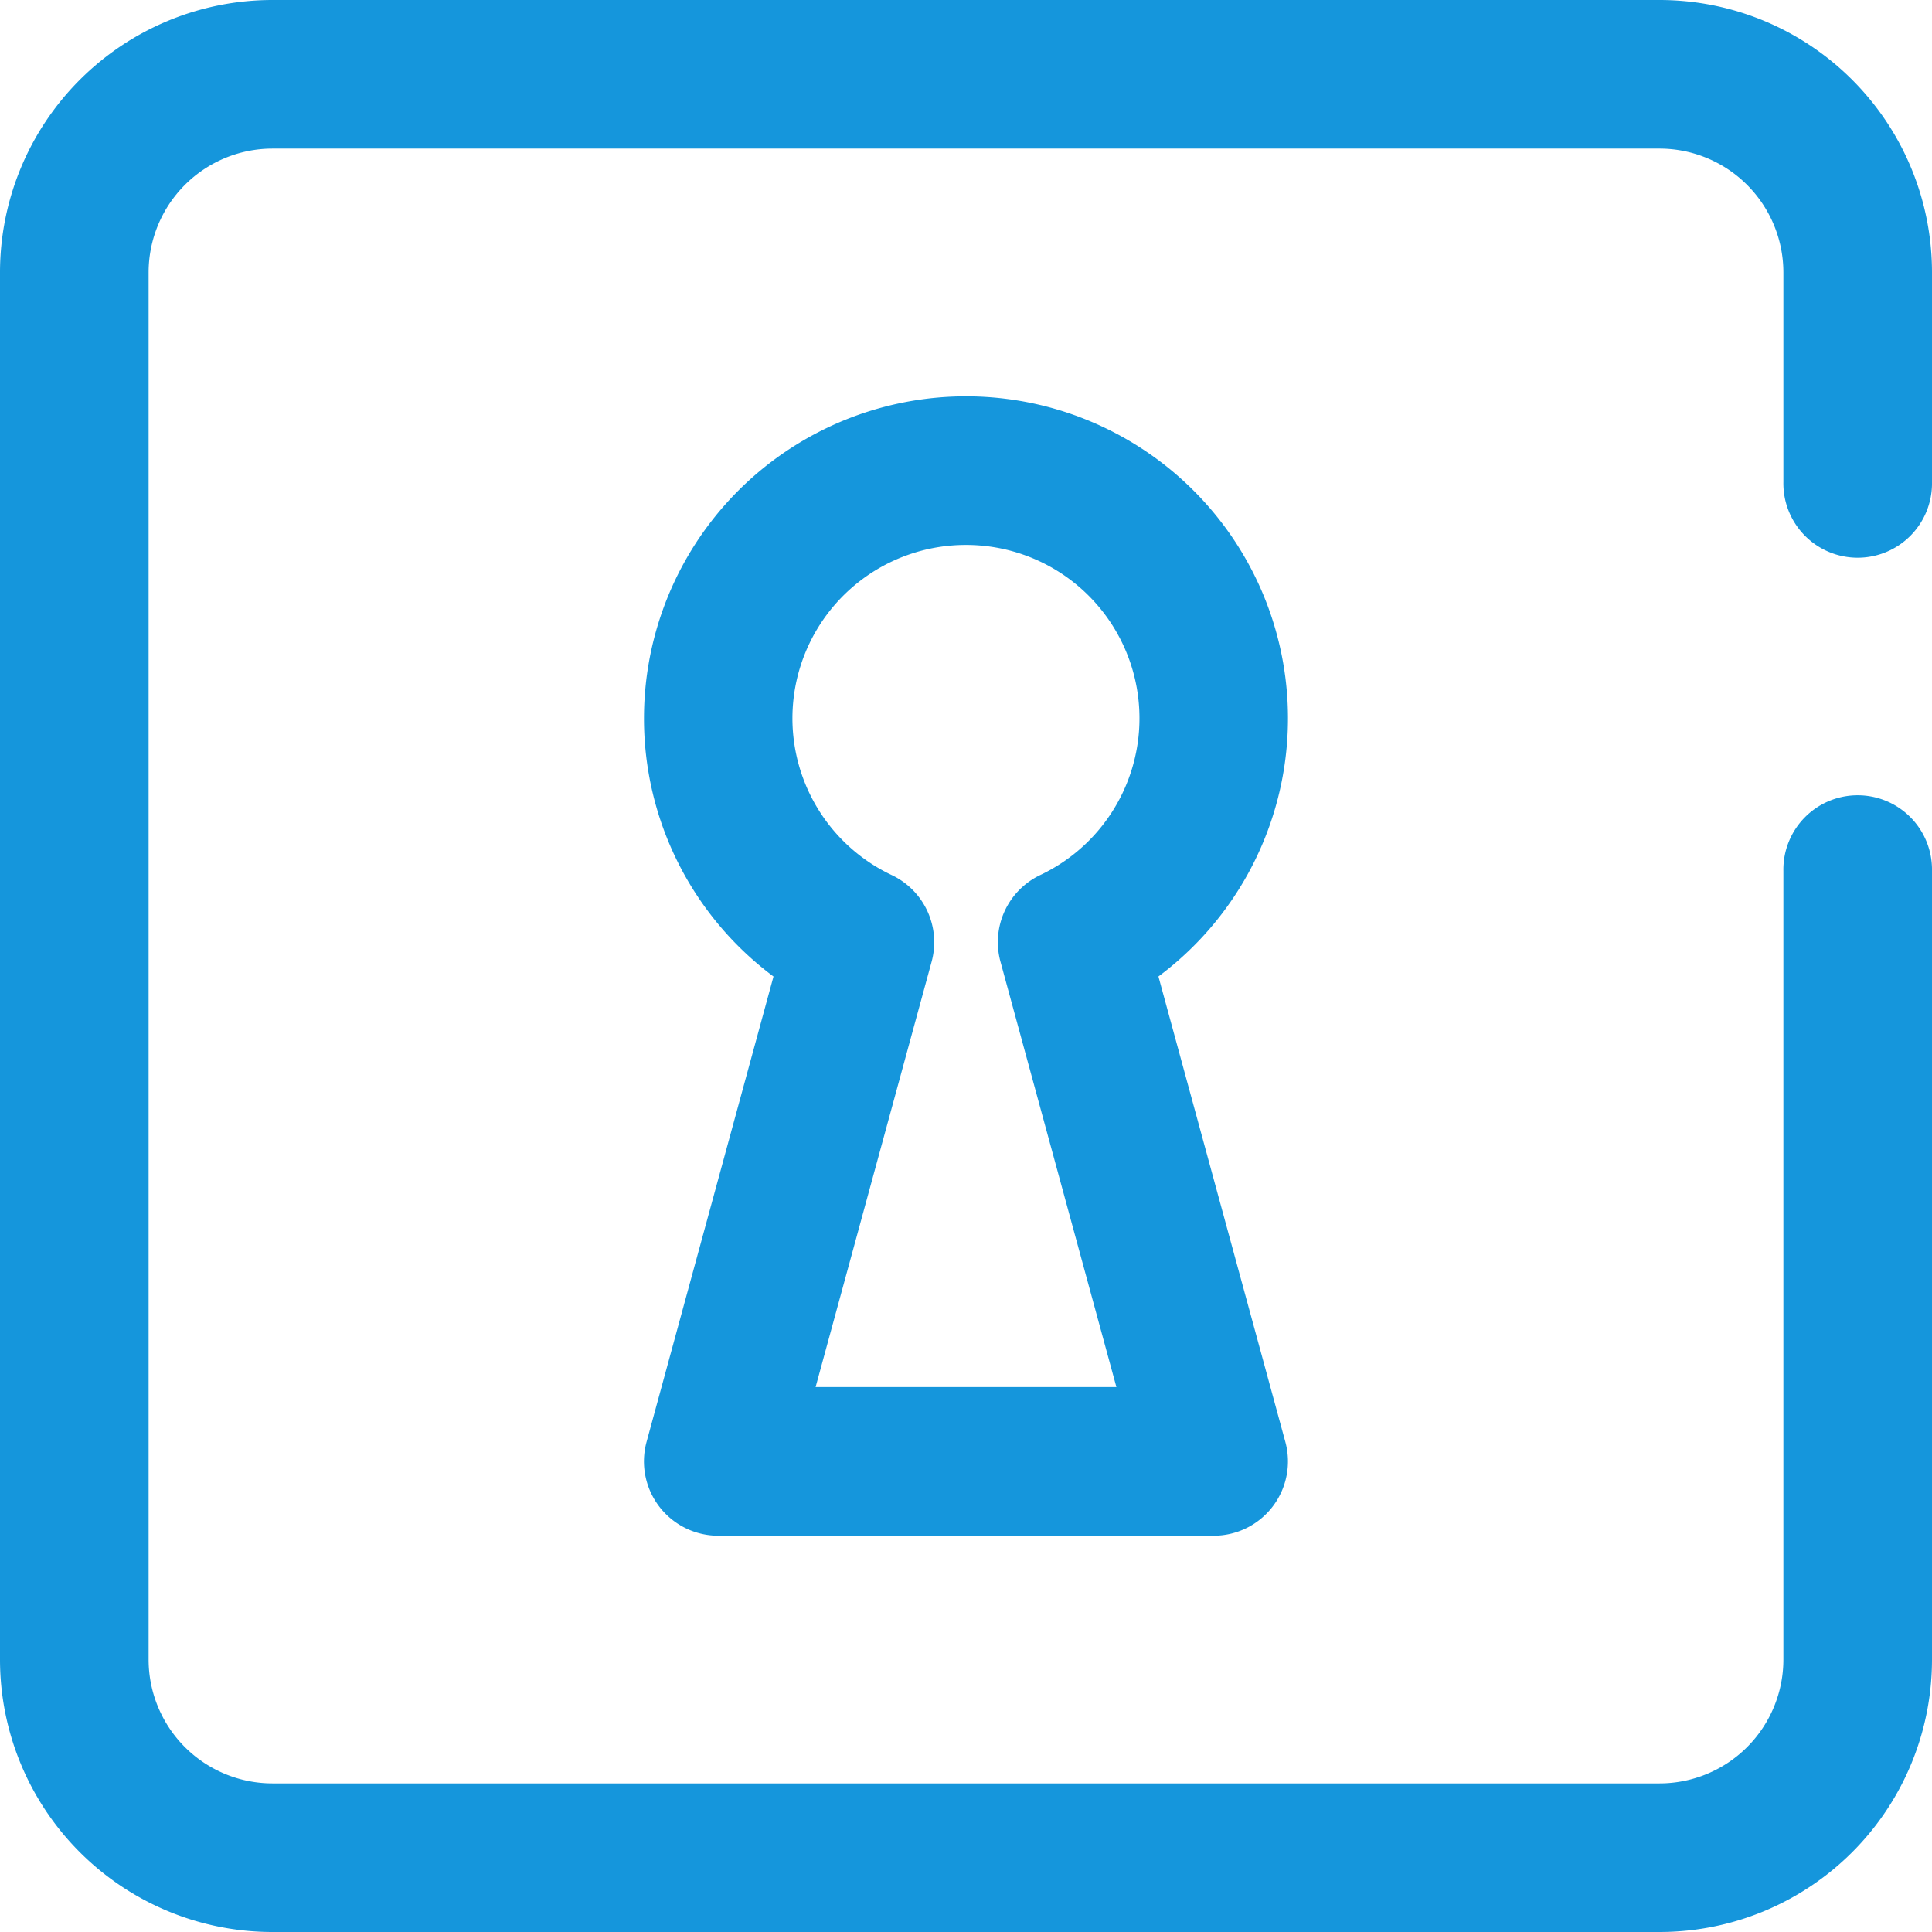 <svg xmlns="http://www.w3.org/2000/svg" width="86" height="86" viewBox="0 0 86 86">
  <g id="Group_9443" data-name="Group 9443" transform="translate(-2.25 -2.25)">
    <path id="Path_9659" data-name="Path 9659" d="M2.25,14.378A12.128,12.128,0,0,1,14.378,2.25H76.122A12.128,12.128,0,0,1,88.25,14.378V23.71a3.308,3.308,0,1,1-6.615,0V14.378a5.515,5.515,0,0,0-5.513-5.513H14.378a5.515,5.515,0,0,0-5.513,5.513V76.122a5.515,5.515,0,0,0,5.513,5.513H76.122a5.515,5.515,0,0,0,5.513-5.513V41.016a3.308,3.308,0,1,1,6.615,0V76.122A12.128,12.128,0,0,1,76.122,88.25H14.378A12.128,12.128,0,0,1,2.25,76.122Z" fill="#1596dc" fill-rule="evenodd"/>
    <path id="Path_9660" data-name="Path 9660" d="M23.085,12.864a7.718,7.718,0,0,0-3.308,14.695,3.308,3.308,0,0,1,1.777,3.859L16.39,50.351h13.39l-5.16-18.933a3.308,3.308,0,0,1,1.769-3.859,7.718,7.718,0,0,0-3.3-14.695ZM8.751,20.581a14.333,14.333,0,1,1,22.9,11.493L37.3,52.79a3.308,3.308,0,0,1-3.189,4.177H12.059A3.308,3.308,0,0,1,8.866,52.79l5.65-20.715A14.311,14.311,0,0,1,8.751,20.581Z" transform="translate(22.165 13.643)" fill="#1596dc" fill-rule="evenodd"/>
  </g>
</svg>
